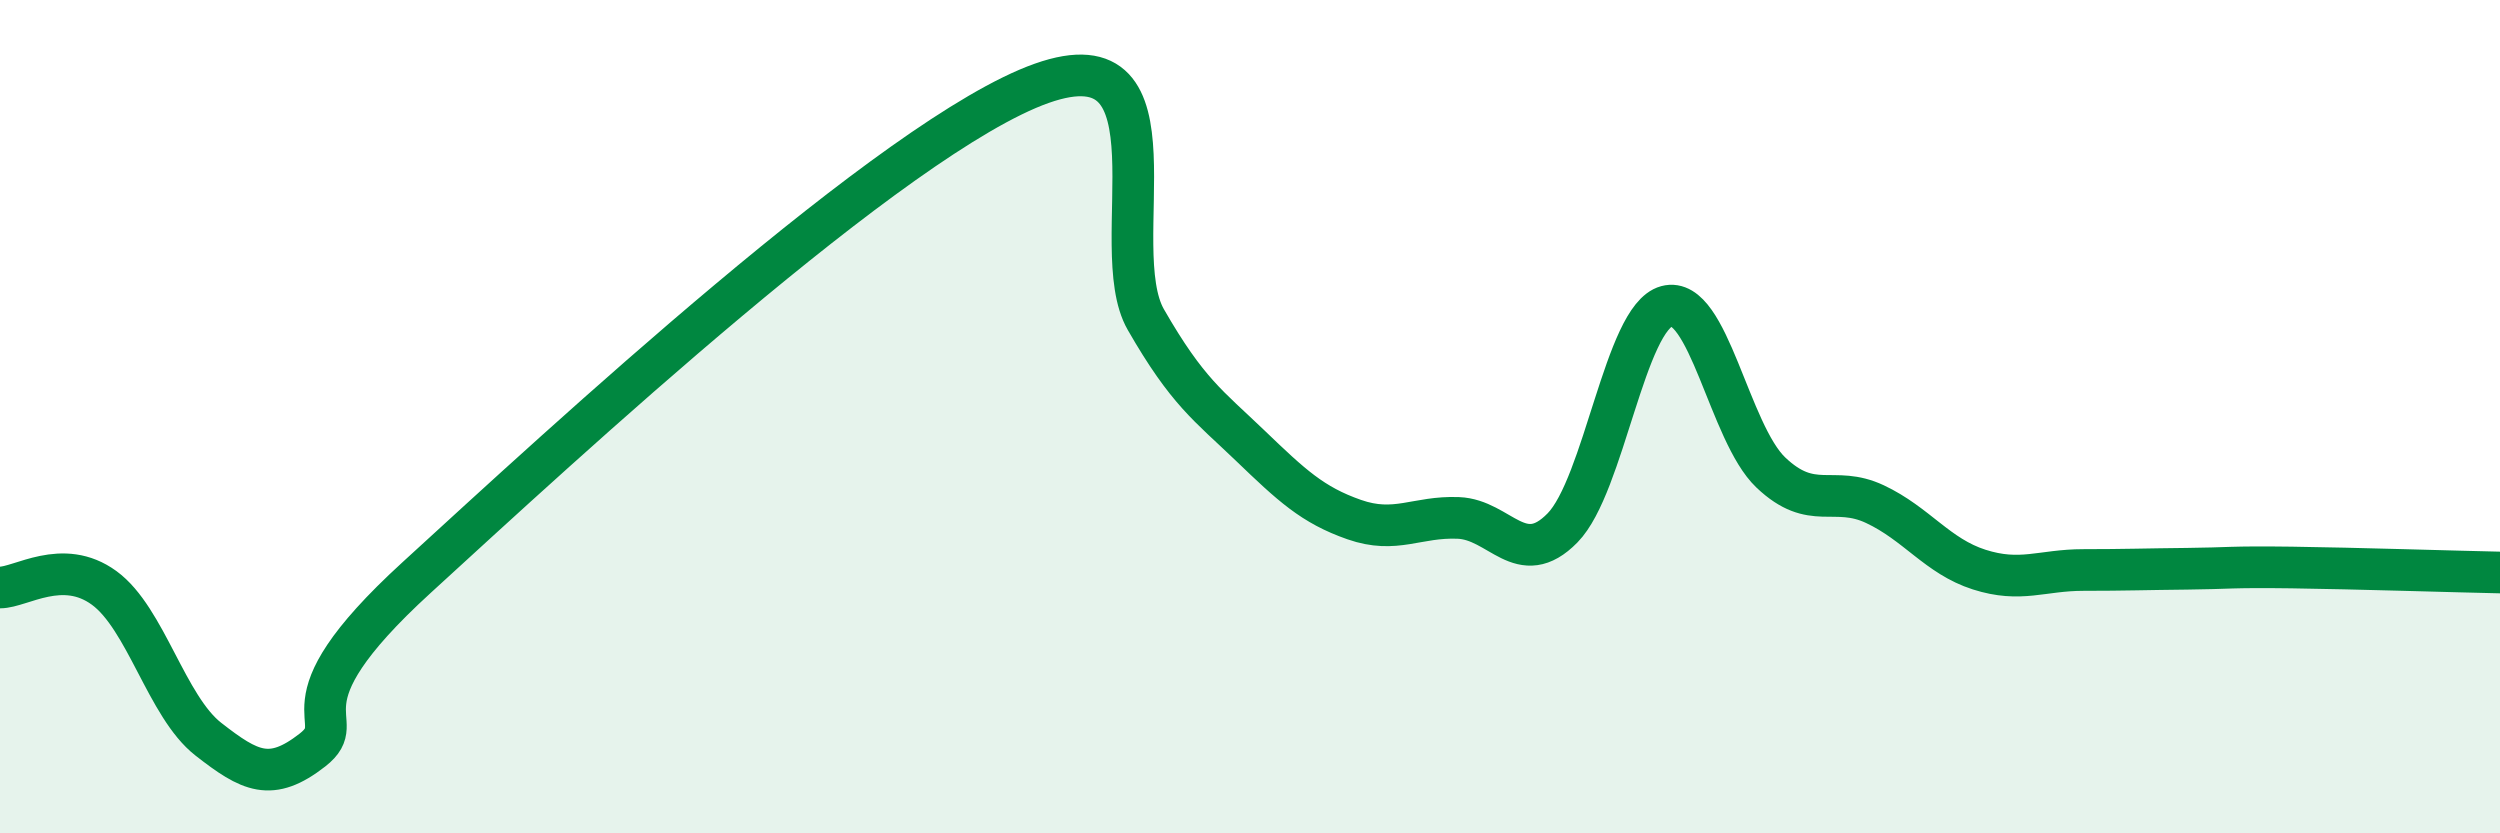 
    <svg width="60" height="20" viewBox="0 0 60 20" xmlns="http://www.w3.org/2000/svg">
      <path
        d="M 0,14.1 C 0.5,14.1 1.5,13.38 2.5,14.11 C 3.5,14.84 4,16.96 5,17.74 C 6,18.52 6.5,18.78 7.5,18 C 8.5,17.22 6.5,17.06 10,13.86 C 13.5,10.66 21.5,3.24 25,2 C 28.5,0.76 26.5,5.93 27.5,7.67 C 28.5,9.41 29,9.73 30,10.69 C 31,11.65 31.5,12.12 32.5,12.47 C 33.5,12.82 34,12.39 35,12.43 C 36,12.47 36.5,13.69 37.5,12.67 C 38.5,11.65 39,7.62 40,7.35 C 41,7.08 41.5,10.39 42.5,11.34 C 43.5,12.29 44,11.63 45,12.1 C 46,12.57 46.5,13.35 47.5,13.67 C 48.5,13.99 49,13.68 50,13.68 C 51,13.68 51.5,13.66 52.5,13.65 C 53.5,13.64 53.5,13.6 55,13.62 C 56.5,13.64 59,13.72 60,13.74L60 20L0 20Z"
        fill="#008740"
        opacity="0.1"
        stroke-linecap="round"
        stroke-linejoin="round"
      />
      <path
        d="M 0,14.1 C 0.5,14.1 1.5,13.38 2.5,14.11 C 3.5,14.84 4,16.96 5,17.74 C 6,18.52 6.5,18.78 7.5,18 C 8.5,17.22 6.5,17.06 10,13.86 C 13.5,10.66 21.5,3.24 25,2 C 28.5,0.76 26.5,5.93 27.5,7.67 C 28.5,9.41 29,9.73 30,10.69 C 31,11.65 31.5,12.12 32.5,12.47 C 33.5,12.82 34,12.39 35,12.43 C 36,12.47 36.5,13.69 37.5,12.67 C 38.5,11.65 39,7.62 40,7.35 C 41,7.08 41.5,10.39 42.5,11.34 C 43.5,12.29 44,11.63 45,12.1 C 46,12.57 46.5,13.35 47.5,13.67 C 48.5,13.99 49,13.68 50,13.68 C 51,13.68 51.5,13.66 52.5,13.65 C 53.5,13.64 53.5,13.6 55,13.62 C 56.5,13.64 59,13.72 60,13.74"
        stroke="#008740"
        stroke-width="1"
        fill="none"
        stroke-linecap="round"
        stroke-linejoin="round"
      />
    </svg>
  